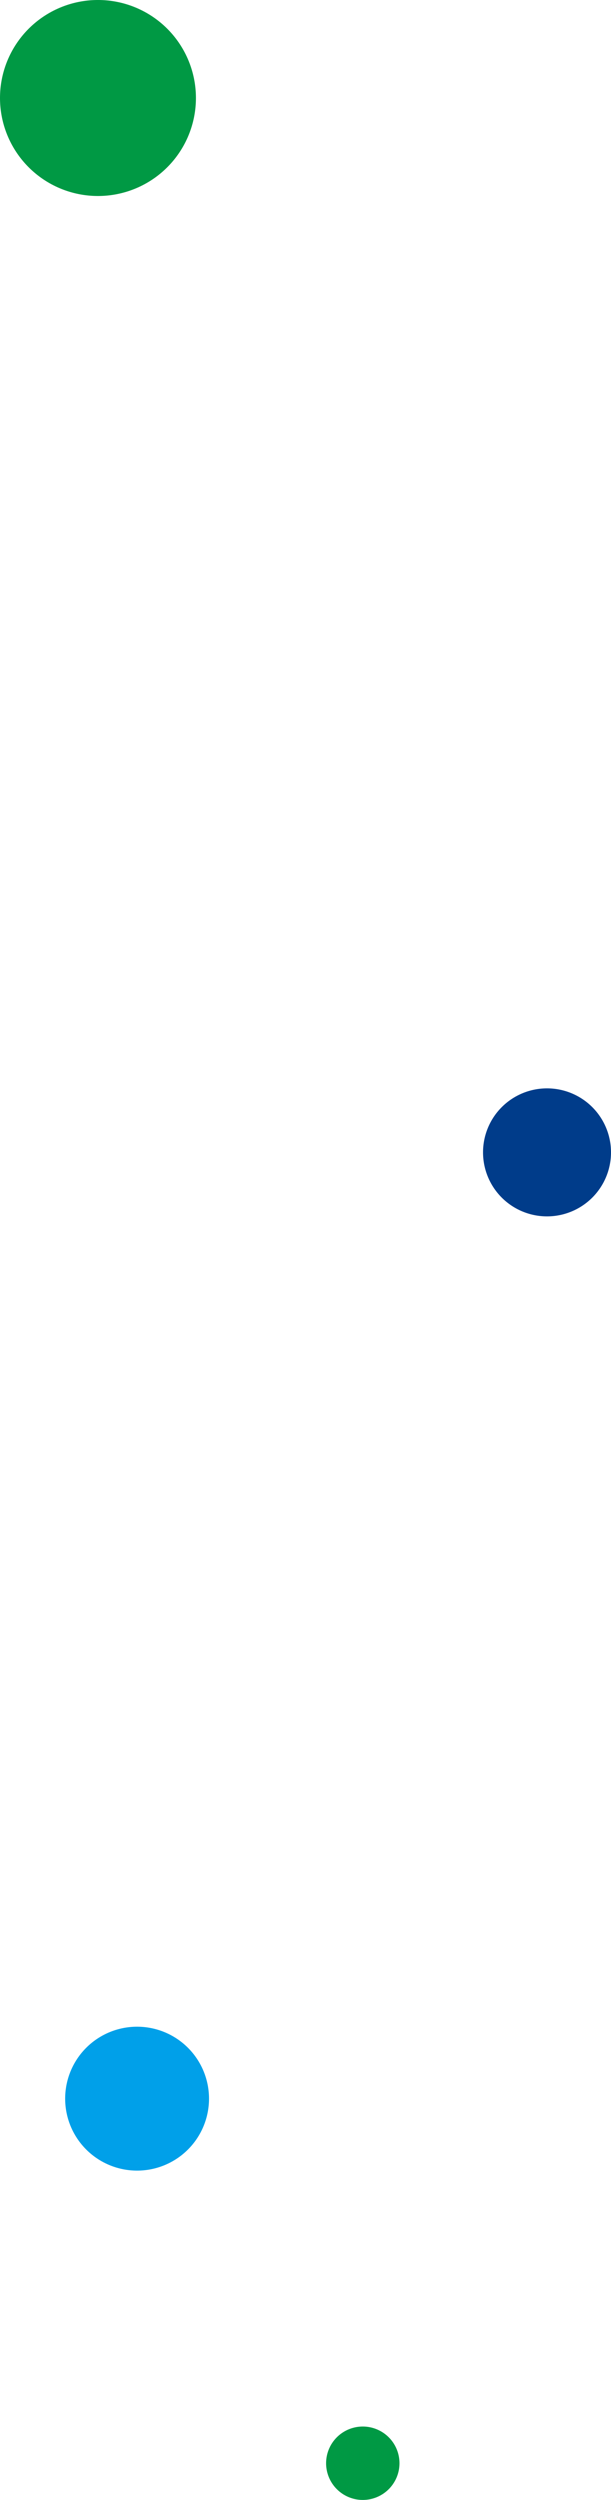 <svg xmlns="http://www.w3.org/2000/svg" width="402.109" height="1644.587" viewBox="0 0 402.109 1644.587">
  <g id="グループ_588" data-name="グループ 588" transform="translate(-1560 -1864.059)">
    <g id="グループ_553" data-name="グループ 553" transform="translate(1846.921 2504.554)">
      <path id="パス_21" data-name="パス 21" d="M1022.9,652.566a42.11,42.11,0,1,0-42.11-42.11,42.11,42.11,0,0,0,42.11,42.11" transform="translate(-949.819 -492.864)" fill="#003c8a"/>
    </g>
    <path id="パス_313" data-name="パス 313" d="M938.833,545.383A47.337,47.337,0,1,0,891.5,498.045a47.337,47.337,0,0,0,47.337,47.337" transform="translate(711.383 2746.617)" fill="#00a0e9"/>
    <path id="パス_314" data-name="パス 314" d="M915.642,499A24.146,24.146,0,1,0,891.5,474.854,24.146,24.146,0,0,0,915.642,499" transform="translate(883.111 3009.646)" fill="#094"/>
    <path id="パス_312" data-name="パス 312" d="M955.967,579.65A64.471,64.471,0,1,0,891.5,515.179a64.471,64.471,0,0,0,64.471,64.471" transform="translate(668.504 1413.35)" fill="#094"/>
  </g>
</svg>
